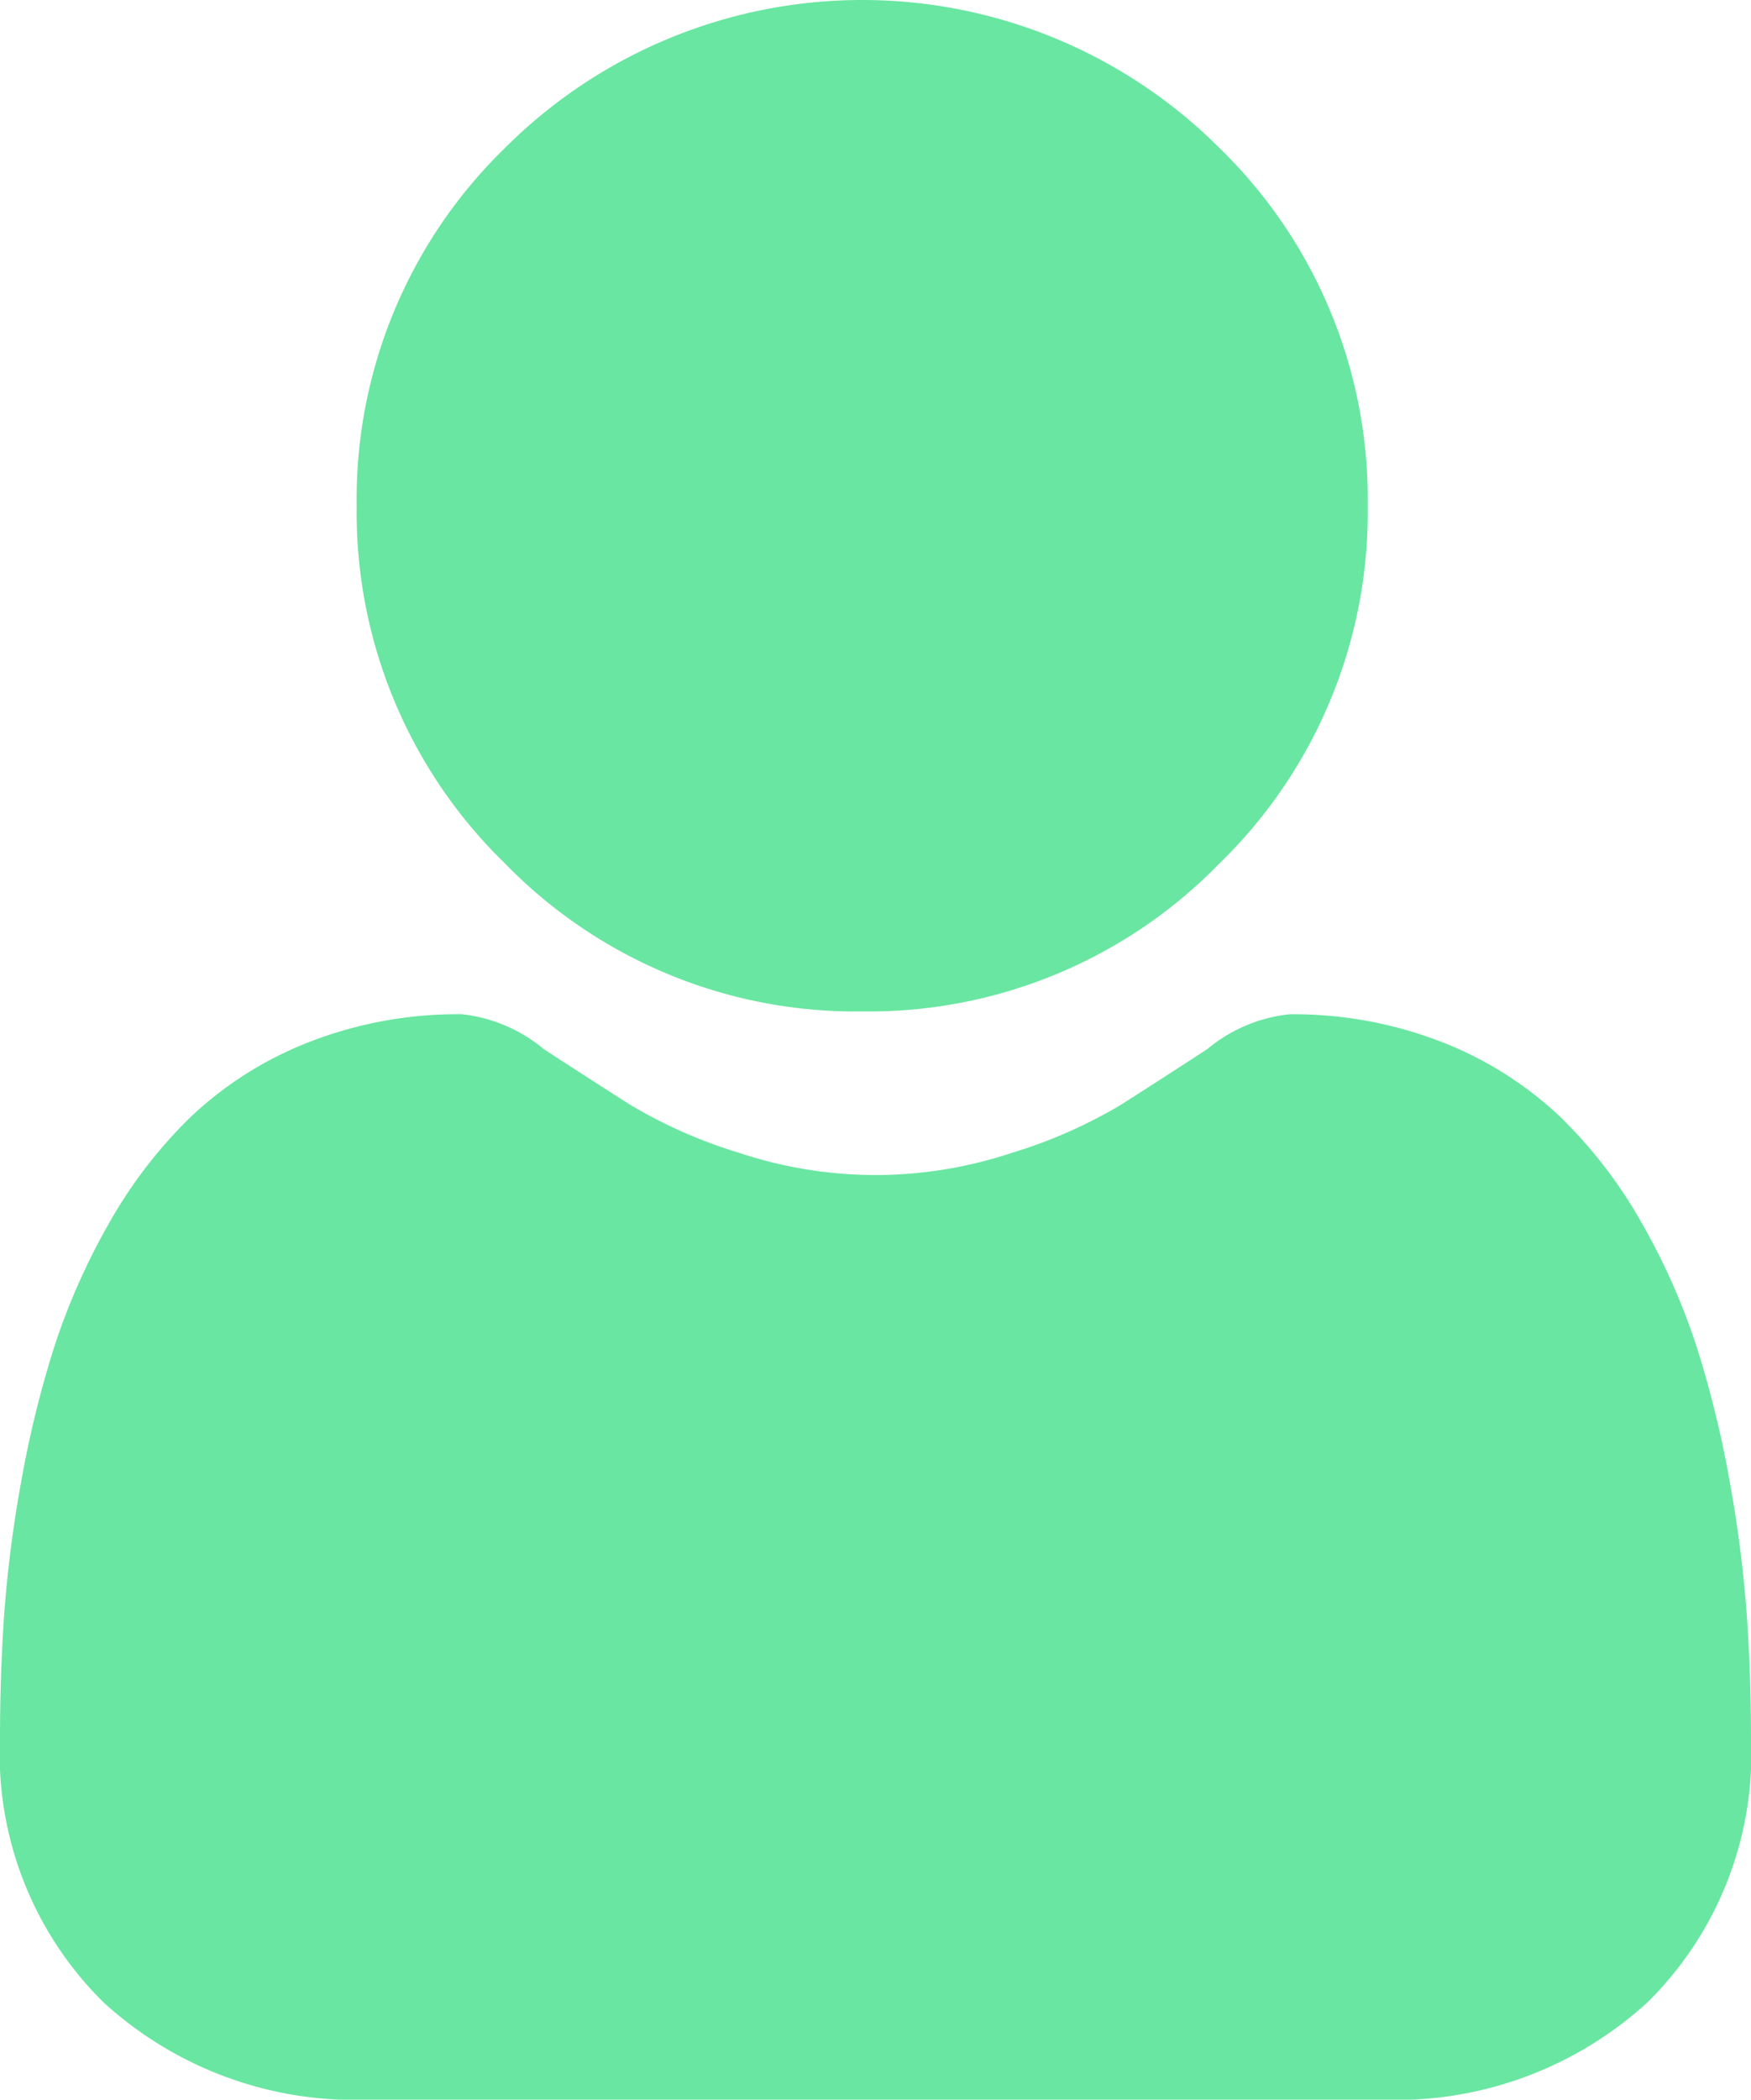 <svg id="user" xmlns="http://www.w3.org/2000/svg" width="48.389" height="58" viewBox="0 0 48.389 58">
  <path id="Path_16" data-name="Path 16" d="M101,27.939a13.517,13.517,0,0,0,9.878-4.093,13.516,13.516,0,0,0,4.092-9.877,13.519,13.519,0,0,0-4.093-9.877,13.966,13.966,0,0,0-19.754,0,13.517,13.517,0,0,0-4.093,9.877,13.516,13.516,0,0,0,4.093,9.878A13.52,13.52,0,0,0,101,27.939Zm0,0" transform="translate(-77.173 0)" fill="#69e6a1"/>
  <path id="Path_17" data-name="Path 17" d="M48.272,263.9a34.506,34.506,0,0,0-.47-3.665,28.874,28.874,0,0,0-.9-3.685,18.2,18.2,0,0,0-1.515-3.436,12.968,12.968,0,0,0-2.284-2.977,10.071,10.071,0,0,0-3.281-2.062,11.34,11.34,0,0,0-4.189-.758,4.252,4.252,0,0,0-2.27.963c-.681.444-1.477.957-2.365,1.525a13.553,13.553,0,0,1-3.06,1.348,11.884,11.884,0,0,1-7.486,0,13.521,13.521,0,0,1-3.058-1.348c-.88-.562-1.677-1.076-2.367-1.526a4.246,4.246,0,0,0-2.27-.963,11.325,11.325,0,0,0-4.188.759,10.062,10.062,0,0,0-3.282,2.062A12.97,12.97,0,0,0,3,253.113a18.236,18.236,0,0,0-1.515,3.437,28.942,28.942,0,0,0-.9,3.684,34.383,34.383,0,0,0-.47,3.666C.039,265.01,0,266.162,0,267.325a9.631,9.631,0,0,0,2.86,7.286,10.3,10.3,0,0,0,7.371,2.689H38.158a10.3,10.3,0,0,0,7.37-2.689,9.627,9.627,0,0,0,2.861-7.287c0-1.169-.04-2.321-.117-3.426Zm0,0" transform="translate(0 -219.3)" fill="#69e6a1"/>
</svg>
